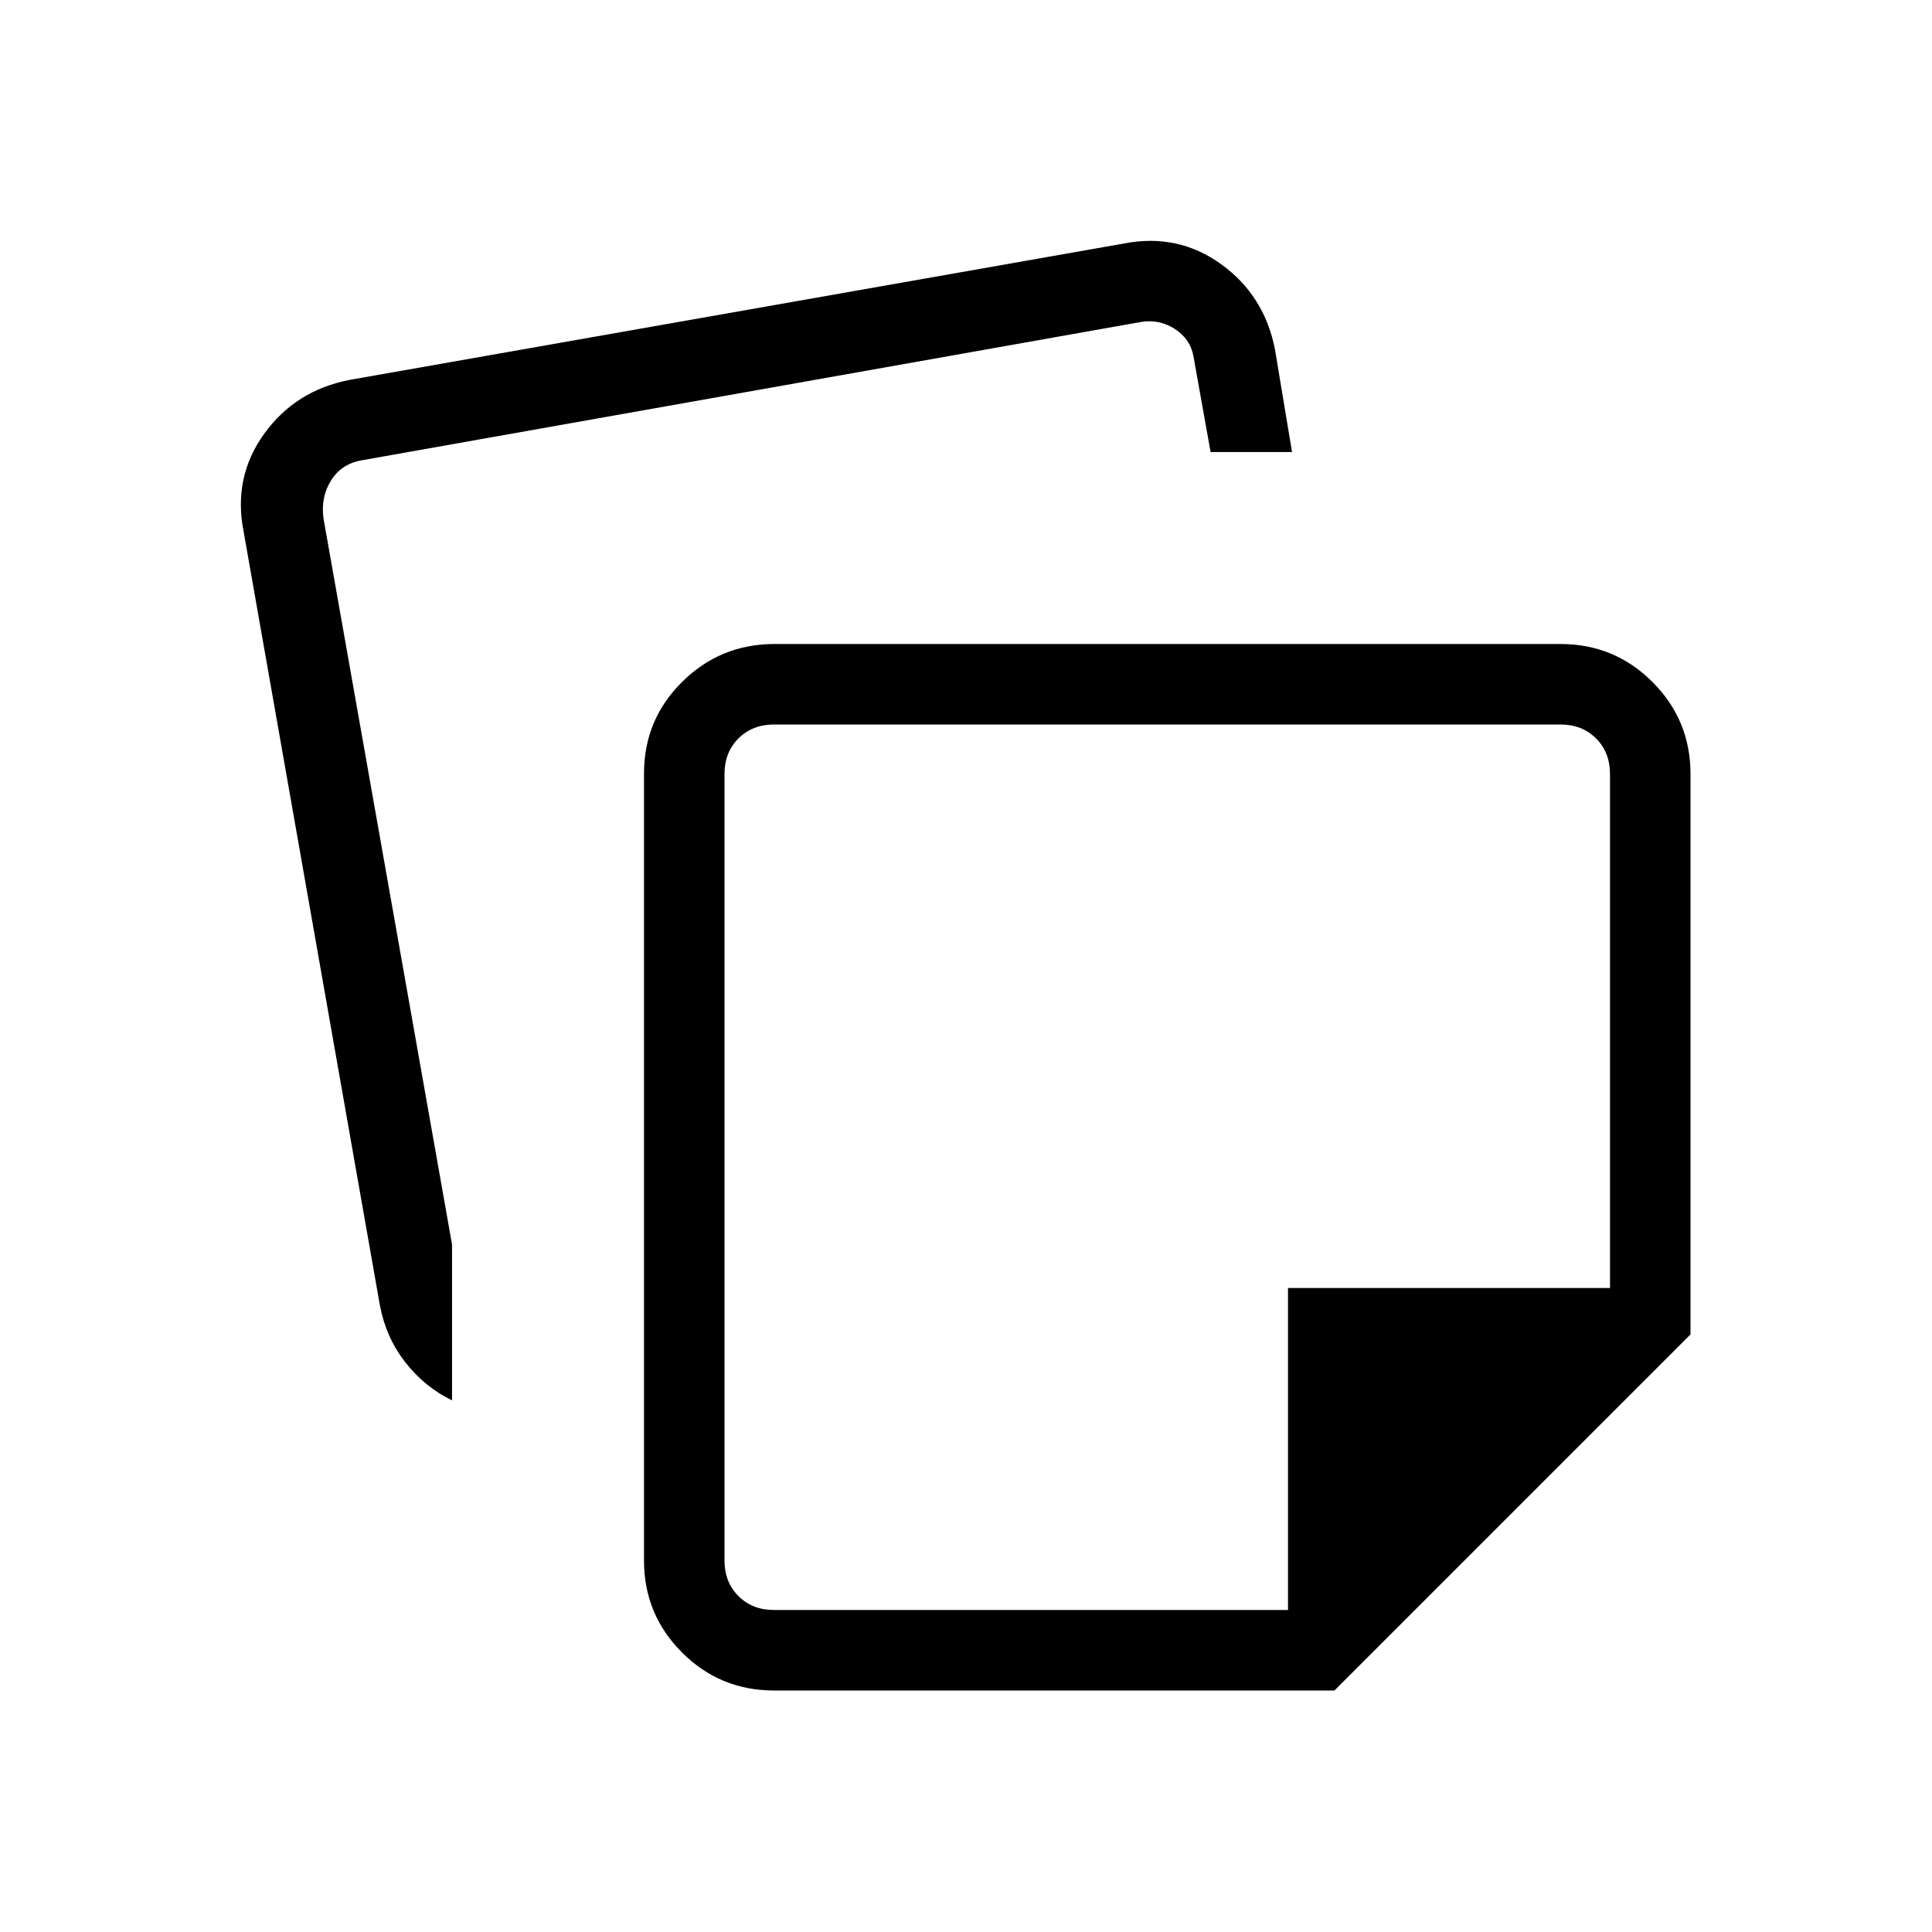 <svg xmlns="http://www.w3.org/2000/svg" height="24" viewBox="0 -960 960 960" width="24"><path d="M320-184.615v-391.001q0-26.846 19-45.615Q358-640 384.846-640h390.539q26.846 0 45.731 18.884Q840-602.231 840-575.385v278.462L663.077-120H384.615q-26.846 0-45.731-18.884Q320-157.769 320-184.615ZM121-696.154Q115.769-723 131.307-744.5q15.539-21.5 42.385-26.731L558.462-839q26.846-5.231 48.346 10.307 21.5 15.539 26.731 42.385L642-735.385h-40.462L593-783.077q-1.538-8.462-9.231-13.461-7.692-5-16.923-3.462l-386.077 68.539q-10.769 1.538-16.154 9.999-5.384 8.462-3.846 19.231l63.846 360.615v77.462q-13.692-6.692-23.269-19-9.577-12.307-12.577-28.23L121-696.154Zm239 120.769v390.77q0 10.769 6.923 17.692T384.615-160H640v-160h160v-255.385q0-10.769-6.923-17.692T775.385-600h-390.77q-10.769 0-17.692 6.923T360-575.385ZM580-380Z"/></svg>